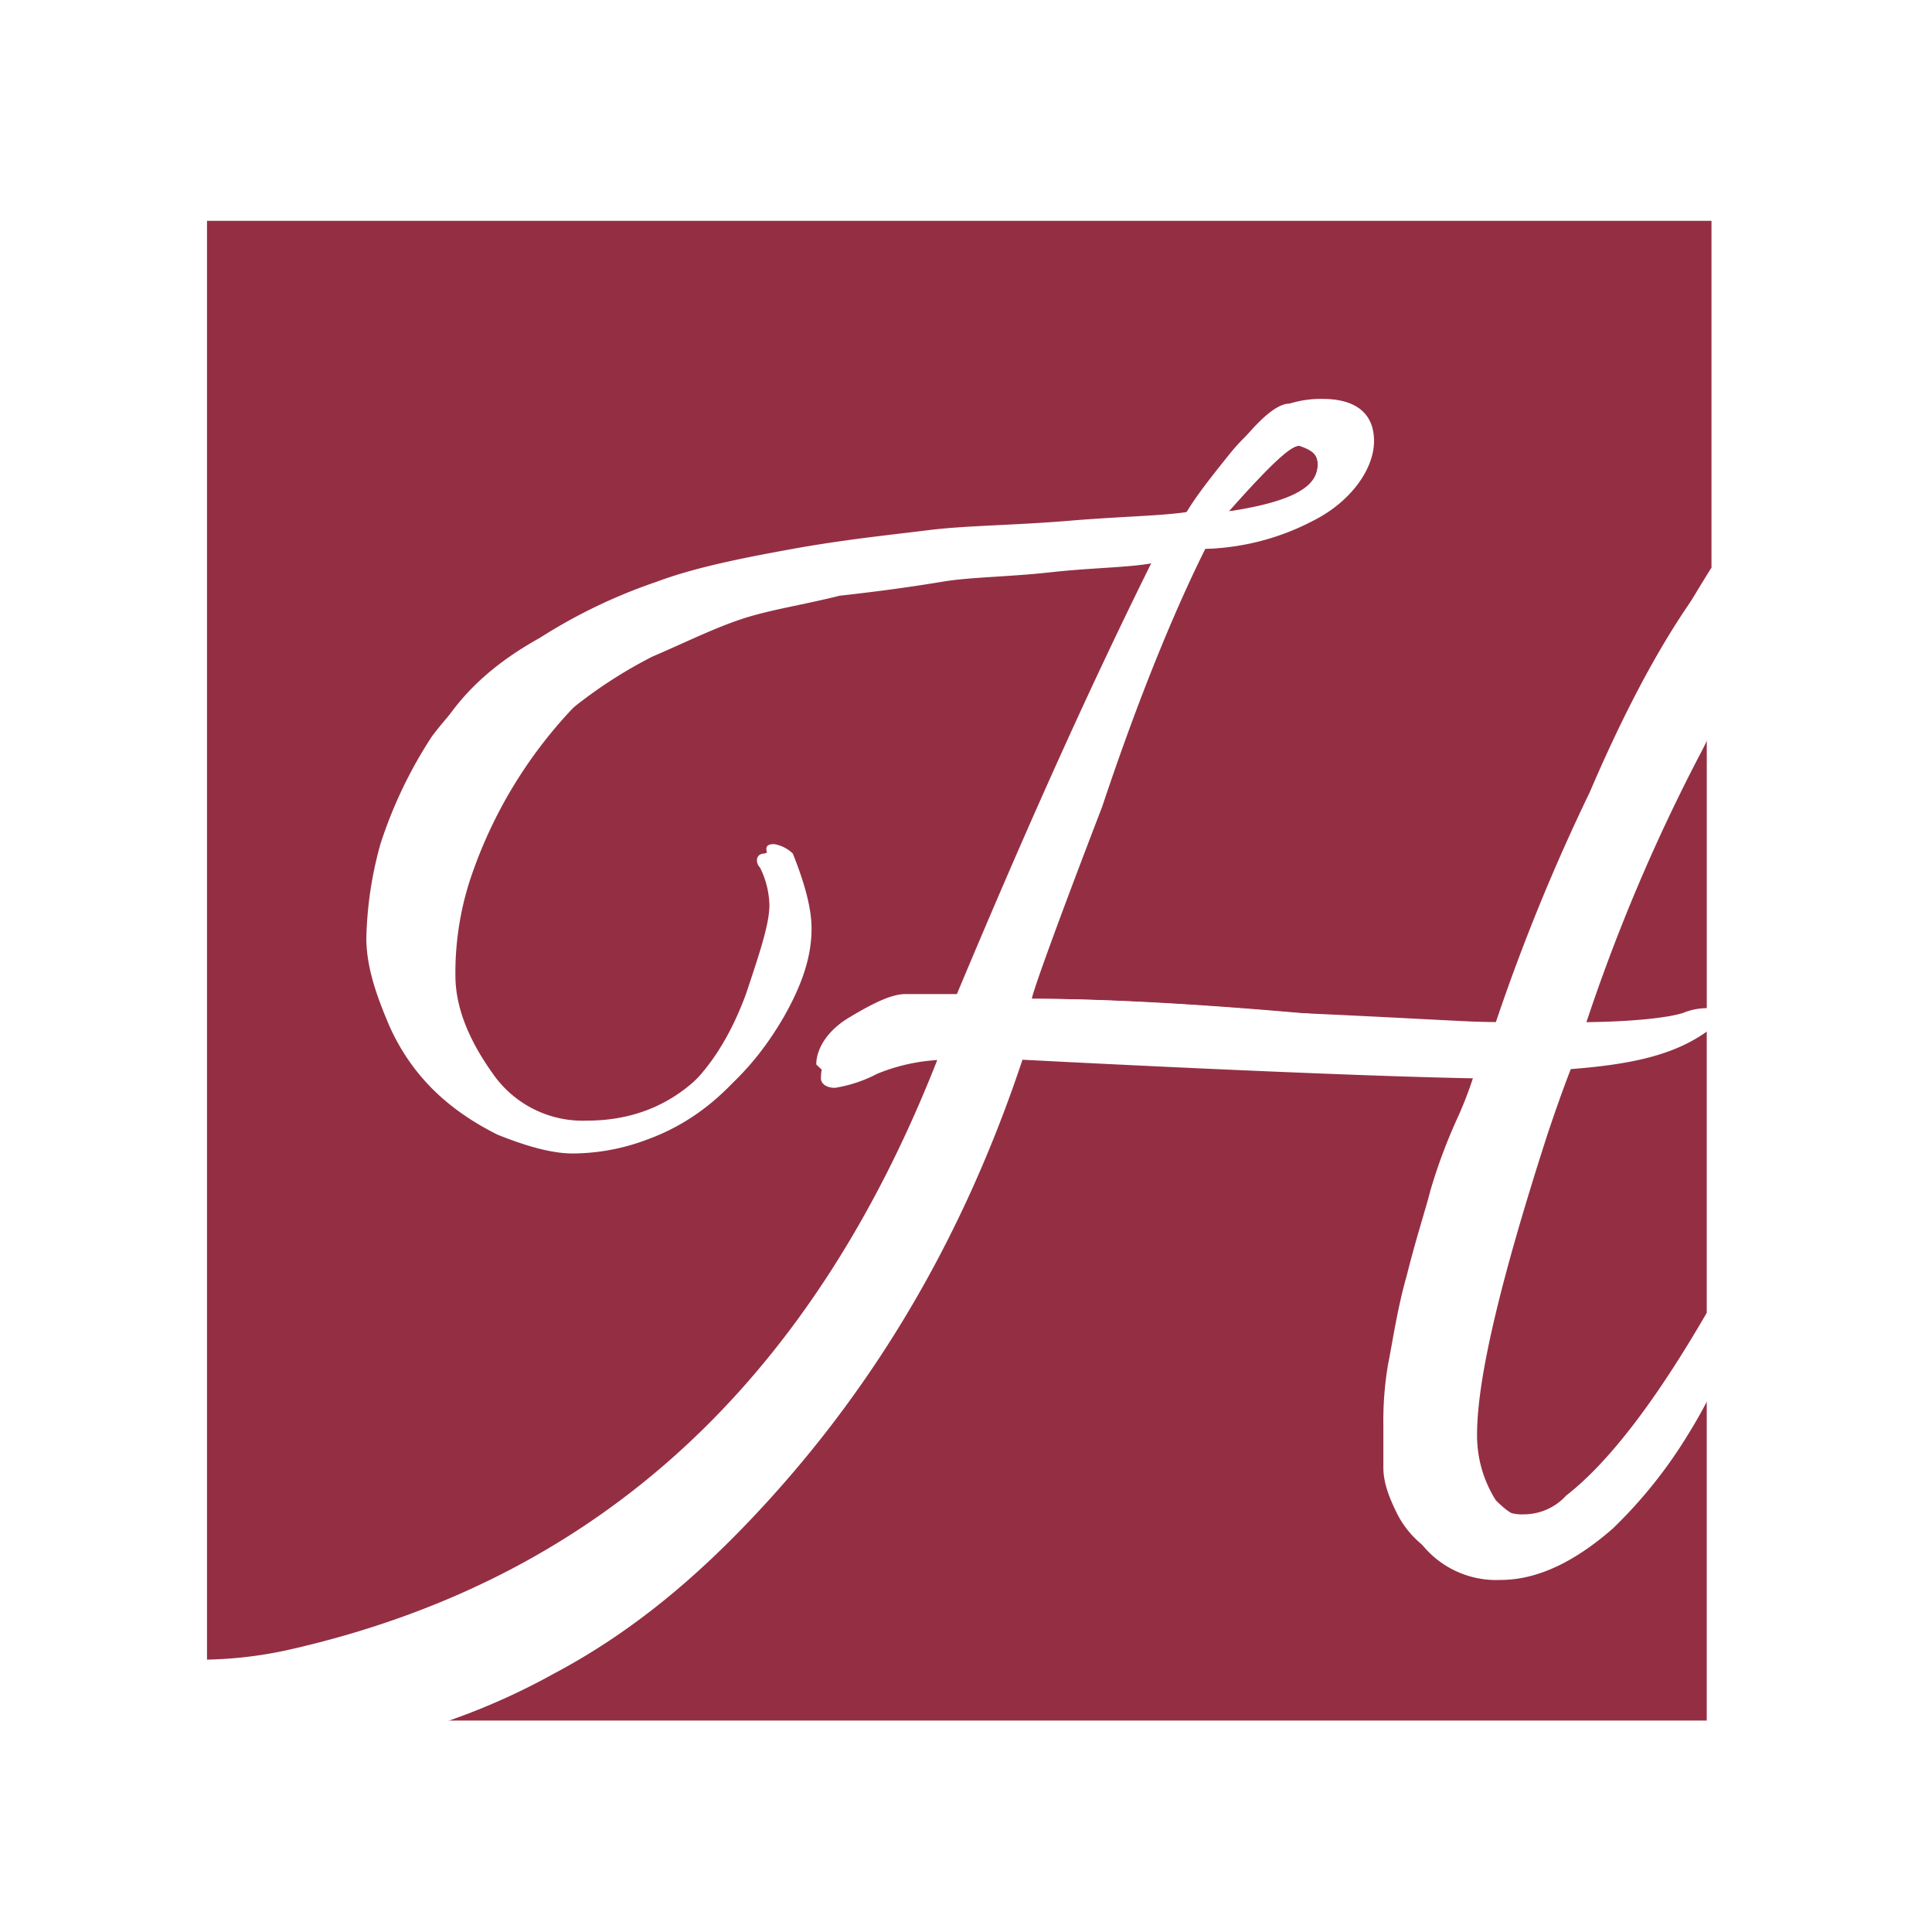 <?xml version="1.0" encoding="UTF-8"?>
<svg xmlns="http://www.w3.org/2000/svg" width="280" height="280" viewBox="0 0 280 280">
  <g id="Gruppe_21" data-name="Gruppe 21" transform="translate(2909 -175)">
    <rect id="Rechteck_2525" data-name="Rechteck 2525" width="280" height="280" transform="translate(-2909 175)" fill="#fff"></rect>
    <g id="Gruppe_20" data-name="Gruppe 20" transform="translate(1.274 1.866)">
      <g id="Gruppe_13" data-name="Gruppe 13" transform="translate(0 505)">
        <path id="Pfad_97" data-name="Pfad 97" d="M106.639,122.145a27.255,27.255,0,0,0-10.188,2.038q-5.094,2.038-6.113,2.038c-.679,0-1.358-.679-2.038-1.358,0-2.038,1.358-4.755,4.755-6.792s6.113-3.4,8.151-3.4h7.472c8.83-21.056,18.339-42.792,29.207-64.527-3.4.679-8.151.679-14.943,1.358-5.434,1.358-10.188,1.358-14.264,2.038S99.847,54.9,93.734,55.58a54.9,54.9,0,0,0-14.264,3.4A66.058,66.058,0,0,0,66.565,64.41a53.282,53.282,0,0,0-12.226,7.472,66.8,66.8,0,0,0-16.3,26.49A43.8,43.8,0,0,0,36,111.956c0,4.755,2.038,9.509,5.434,14.264a15.856,15.856,0,0,0,13.585,6.792c11.547,0,19.7-6.792,24.452-19.7,2.038-6.113,3.4-10.188,3.4-12.905a10.522,10.522,0,0,0-1.358-5.434c-.679-1.358-.679-2.038.679-2.038A5.149,5.149,0,0,1,84.9,94.3c1.358,3.4,2.717,7.472,2.717,10.868,0,4.075-1.358,8.151-4.075,12.905q-7.132,12.226-18.339,16.3a30.764,30.764,0,0,1-10.868,2.038,21.508,21.508,0,0,1-10.868-2.717c-6.792-3.4-12.226-8.151-15.622-15.622a30.468,30.468,0,0,1-3.4-12.905A50.734,50.734,0,0,1,26.49,91.579c1.358-5.434,4.075-10.188,7.472-15.622s8.151-9.509,14.264-12.905A78.159,78.159,0,0,1,65.206,54.9c5.434-2.038,12.226-3.4,19.7-4.755s14.264-2.038,19.7-2.717,12.226-.679,20.377-1.358,13.585-.679,17.66-1.358c1.358-2.717,3.4-5.434,6.792-9.509,2.717-3.4,5.434-6.113,7.472-6.113a15.3,15.3,0,0,1,4.755-.679c4.755,0,7.472,2.038,7.472,6.113s-3.4,8.83-8.83,11.547a35.683,35.683,0,0,1-15.622,4.075c-3.4,6.792-8.83,19.019-14.943,37.358-6.792,17.66-10.188,27.169-10.188,27.849q15.283,0,38.716,2.038c15.622,1.358,25.132,1.358,29.207,1.358,2.717-7.472,7.472-19.018,13.585-33.282a229.137,229.137,0,0,1,16.981-32.6V2.6H0V211.124a59.817,59.817,0,0,0,11.547-1.358C57.055,199.577,88.3,170.37,106.639,122.145Z" transform="translate(-2880.274 -302.466)" fill="#942f43"></path>
        <path id="Pfad_98" data-name="Pfad 98" d="M179.142,88.123c-5.434,5.434-10.868,7.472-16.3,7.472a13.826,13.826,0,0,1-12.905-7.472c-1.358-2.717-2.038-4.755-2.038-6.792V75.218a48.725,48.725,0,0,1,.679-8.83c.679-3.4,1.358-8.151,2.717-12.905,1.358-5.434,2.717-9.509,3.4-12.226a78.887,78.887,0,0,1,4.075-10.868,55.463,55.463,0,0,0,2.717-7.472c-5.434,0-28.528-.679-67.923-2.717A185.206,185.206,0,0,1,55.522,85.406c-8.83,9.509-18.339,17.66-29.886,23.773A85.993,85.993,0,0,1,3.9,118.009H194.764V67.067c-1.358,2.717-3.4,5.434-4.075,7.472A110.85,110.85,0,0,1,179.142,88.123Z" transform="translate(-2857.684 -200.521)" fill="#942f43"></path>
        <path id="Pfad_99" data-name="Pfad 99" d="M29.2,57.929c8.151,0,13.585-.679,15.622-1.358a9.09,9.09,0,0,1,3.4-.679V13.1a33.112,33.112,0,0,0-2.038,4.755C39.388,30.081,33.955,43.665,29.2,57.929Z" transform="translate(-2711.138 -241.647)" fill="#942f43"></path>
        <path id="Pfad_100" data-name="Pfad 100" d="M60.182,20.958c-4.075,3.4-10.868,4.755-19.7,5.434,0,0-1.358,3.4-3.4,9.509C30.3,56.279,26.9,71.222,26.9,79.372c0,4.755.679,8.151,2.717,9.509A6.178,6.178,0,0,0,35.051,91.6a8.3,8.3,0,0,0,6.113-2.717q9.17-7.132,20.377-26.49V19.6C61.541,20.279,60.862,20.279,60.182,20.958Z" transform="translate(-2724.461 -203.997)" fill="#942f43"></path>
        <path id="Pfad_101" data-name="Pfad 101" d="M34.705,10.117c0-1.358-.679-2.038-2.038-2.717h-.679c-1.358,0-4.755,3.4-10.188,9.509C30.63,16.23,34.705,13.513,34.705,10.117Z" transform="translate(-2754.001 -274.663)" fill="#942f43"></path>
        <path id="Pfad_102" data-name="Pfad 102" d="M32.679,19.4h0L32,20.758C32.679,20.079,32.679,20.079,32.679,19.4Z" transform="translate(-2694.92 -205.155)" fill="#fff"></path>
        <path id="Pfad_103" data-name="Pfad 103" d="M40.151,28.426q2.038-4.075,0-4.075c-.679-.679-2.038.679-3.4,2.717-1.358,3.4-3.4,6.792-4.755,9.509v7.472C34.038,39.973,36.755,34.539,40.151,28.426Z" transform="translate(-2694.92 -177.503)" fill="#fff"></path>
        <path id="Pfad_104" data-name="Pfad 104" d="M199.794,62.3A288.057,288.057,0,0,0,186.21,95.579c-3.4,0-13.585-.679-29.207-1.358q-23.433-2.038-38.716-2.038c.679-.679,4.075-10.188,10.188-27.849,6.792-17.66,11.547-29.886,14.943-37.358A35.683,35.683,0,0,0,159.04,22.9q8.151-4.075,8.151-10.188c0-4.075-2.717-6.113-7.472-6.113a13.26,13.26,0,0,0-4.755.679c-2.038.679-4.755,2.717-7.472,6.113S142.06,20.185,140.7,22.9c-4.075.679-9.509.679-17.66,1.358s-14.943.679-20.377,1.358-12.226,1.358-19.7,2.717S68.7,31.052,63.269,33.09a126.943,126.943,0,0,0-16.981,8.151A51.359,51.359,0,0,0,32.024,54.146a64.712,64.712,0,0,0-7.472,15.622,54.906,54.906,0,0,0-2.038,13.585c0,4.075,1.358,8.151,3.4,12.905,3.4,7.472,8.83,12.226,15.622,15.622C44.929,113.239,49,114.6,52.4,114.6a30.764,30.764,0,0,0,10.868-2.038q11.207-4.075,18.339-16.3c2.717-4.755,4.075-8.83,4.075-12.905a19.931,19.931,0,0,0-2.717-10.868c-.679-1.358-1.358-2.038-2.717-1.358-1.358,0-1.358,1.358-.679,2.038A12.8,12.8,0,0,1,80.929,78.6c0,2.717-1.358,6.792-3.4,12.905-4.755,12.905-12.905,19.7-24.452,19.7A15.856,15.856,0,0,1,39.5,104.409c-3.4-4.755-5.434-9.509-5.434-14.264A43.8,43.8,0,0,1,36.1,76.561a66.8,66.8,0,0,1,16.3-26.49A67.3,67.3,0,0,1,63.948,42.6c4.755-2.038,8.83-4.075,12.905-5.434s8.83-2.038,14.264-3.4c6.113-.679,10.868-1.358,14.943-2.038s9.509-.679,15.622-1.358,11.547-.679,14.943-1.358c-10.868,21.735-20.377,43.471-29.207,64.527h-6.113c-2.717,0-5.434,1.358-8.151,3.4-3.4,2.038-4.755,4.075-4.755,6.792,0,.679.679,1.358,2.038,1.358a20,20,0,0,0,6.113-2.038,27.254,27.254,0,0,1,10.188-2.038C88.4,149.239,56.476,178.446,11.647,188.634A59.818,59.818,0,0,1,.1,189.993v8.83H27.949a97.478,97.478,0,0,0,21.735-8.83c11.547-6.113,21.056-14.264,29.886-23.773,17.66-19.018,29.886-40.754,38.037-65.206,39.4,2.038,61.81,2.717,67.923,2.717,0,.679-1.358,2.717-2.717,7.472-2.038,4.755-2.717,8.151-4.075,10.868-.679,2.717-2.038,6.792-3.4,12.226s-2.717,9.509-2.717,12.905a41.779,41.779,0,0,0-.679,8.83v6.113c0,2.038.679,4.075,2.038,6.792a13.826,13.826,0,0,0,12.905,7.472c5.434,0,10.868-2.717,16.3-7.472a68.2,68.2,0,0,0,10.868-13.585,74.085,74.085,0,0,0,4.075-7.472v-9.509c-7.472,12.905-13.585,22.415-20.377,26.49-2.038,1.358-4.075,2.717-6.113,2.717s-3.4-.679-5.434-2.717a17.579,17.579,0,0,1-2.717-9.509c0-8.151,3.4-22.415,10.188-43.471,2.038-6.113,3.4-9.509,3.4-9.509,8.83-.679,14.943-2.038,19.7-5.434.679-.679,1.358-.679,1.358-1.358V94.221a7.385,7.385,0,0,0-3.4.679c-2.038.679-7.472,1.358-15.622,1.358A262.857,262.857,0,0,1,216.1,56.184a33.114,33.114,0,0,0,2.038-4.755V29.694Q208.964,40.9,199.794,62.3ZM157.682,12.034h0c2.038.679,2.717,1.358,2.717,2.717,0,3.4-4.075,5.434-12.905,6.792C152.927,15.43,156.323,12.034,157.682,12.034Z" transform="translate(-2879.695 -279.297)" fill="#fff"></path>
      </g>
    </g>
  </g>
</svg>

